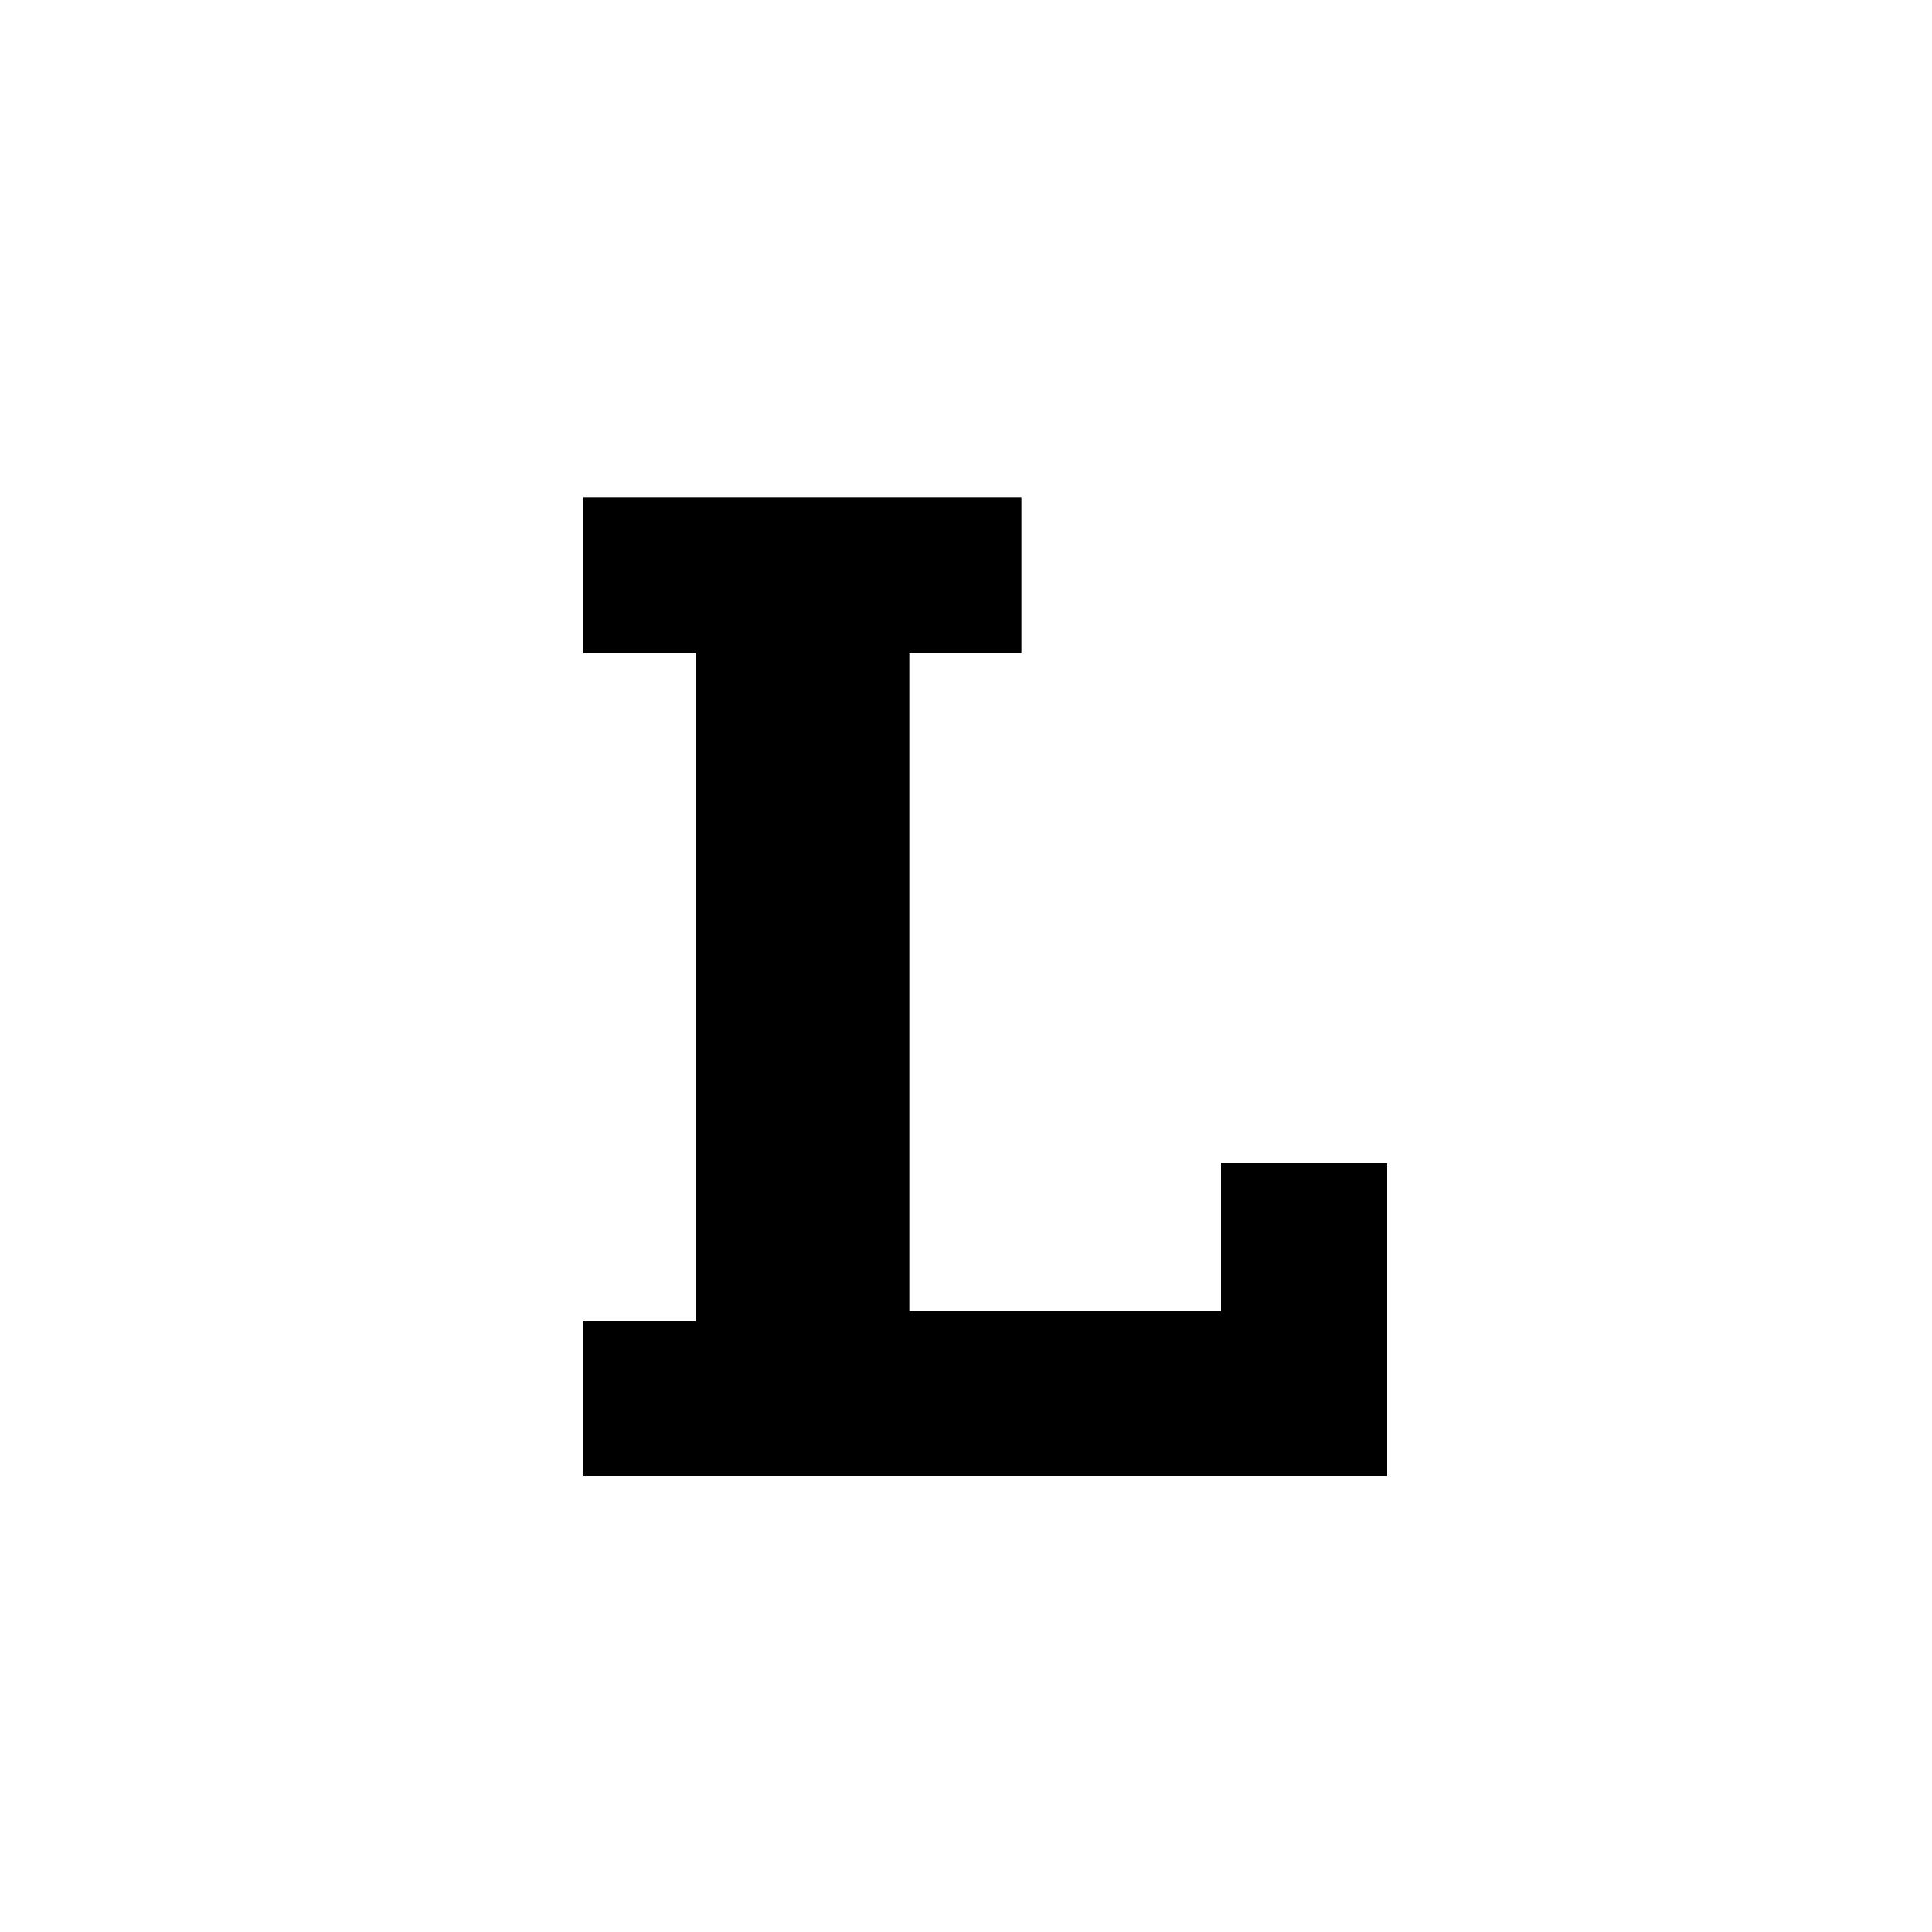 <?xml version="1.0" encoding="UTF-8" standalone="yes"?>
<svg version="1.0" xmlns="http://www.w3.org/2000/svg" width="1500" height="1500" viewBox="0 0 1500 1500" preserveAspectRatio="xMidYMid meet">
  <g transform="translate(0,1500) scale(0.1,-0.1)" fill="#000000" stroke="none">
    <path d="M4530 10535 l0 -605 435 0 435 0 0 -2595 0 -2595 -435 0 -435 0 0
-600 0 -600 3120 0 3120 0 0 1215 0 1215 -645 0 -645 0 0 -575 0 -575 -1210 0
-1210 0 0 2555 0 2555 435 0 435 0 0 605 0 605 -1700 0 -1700 0 0 -605z"/>
  </g>
</svg>